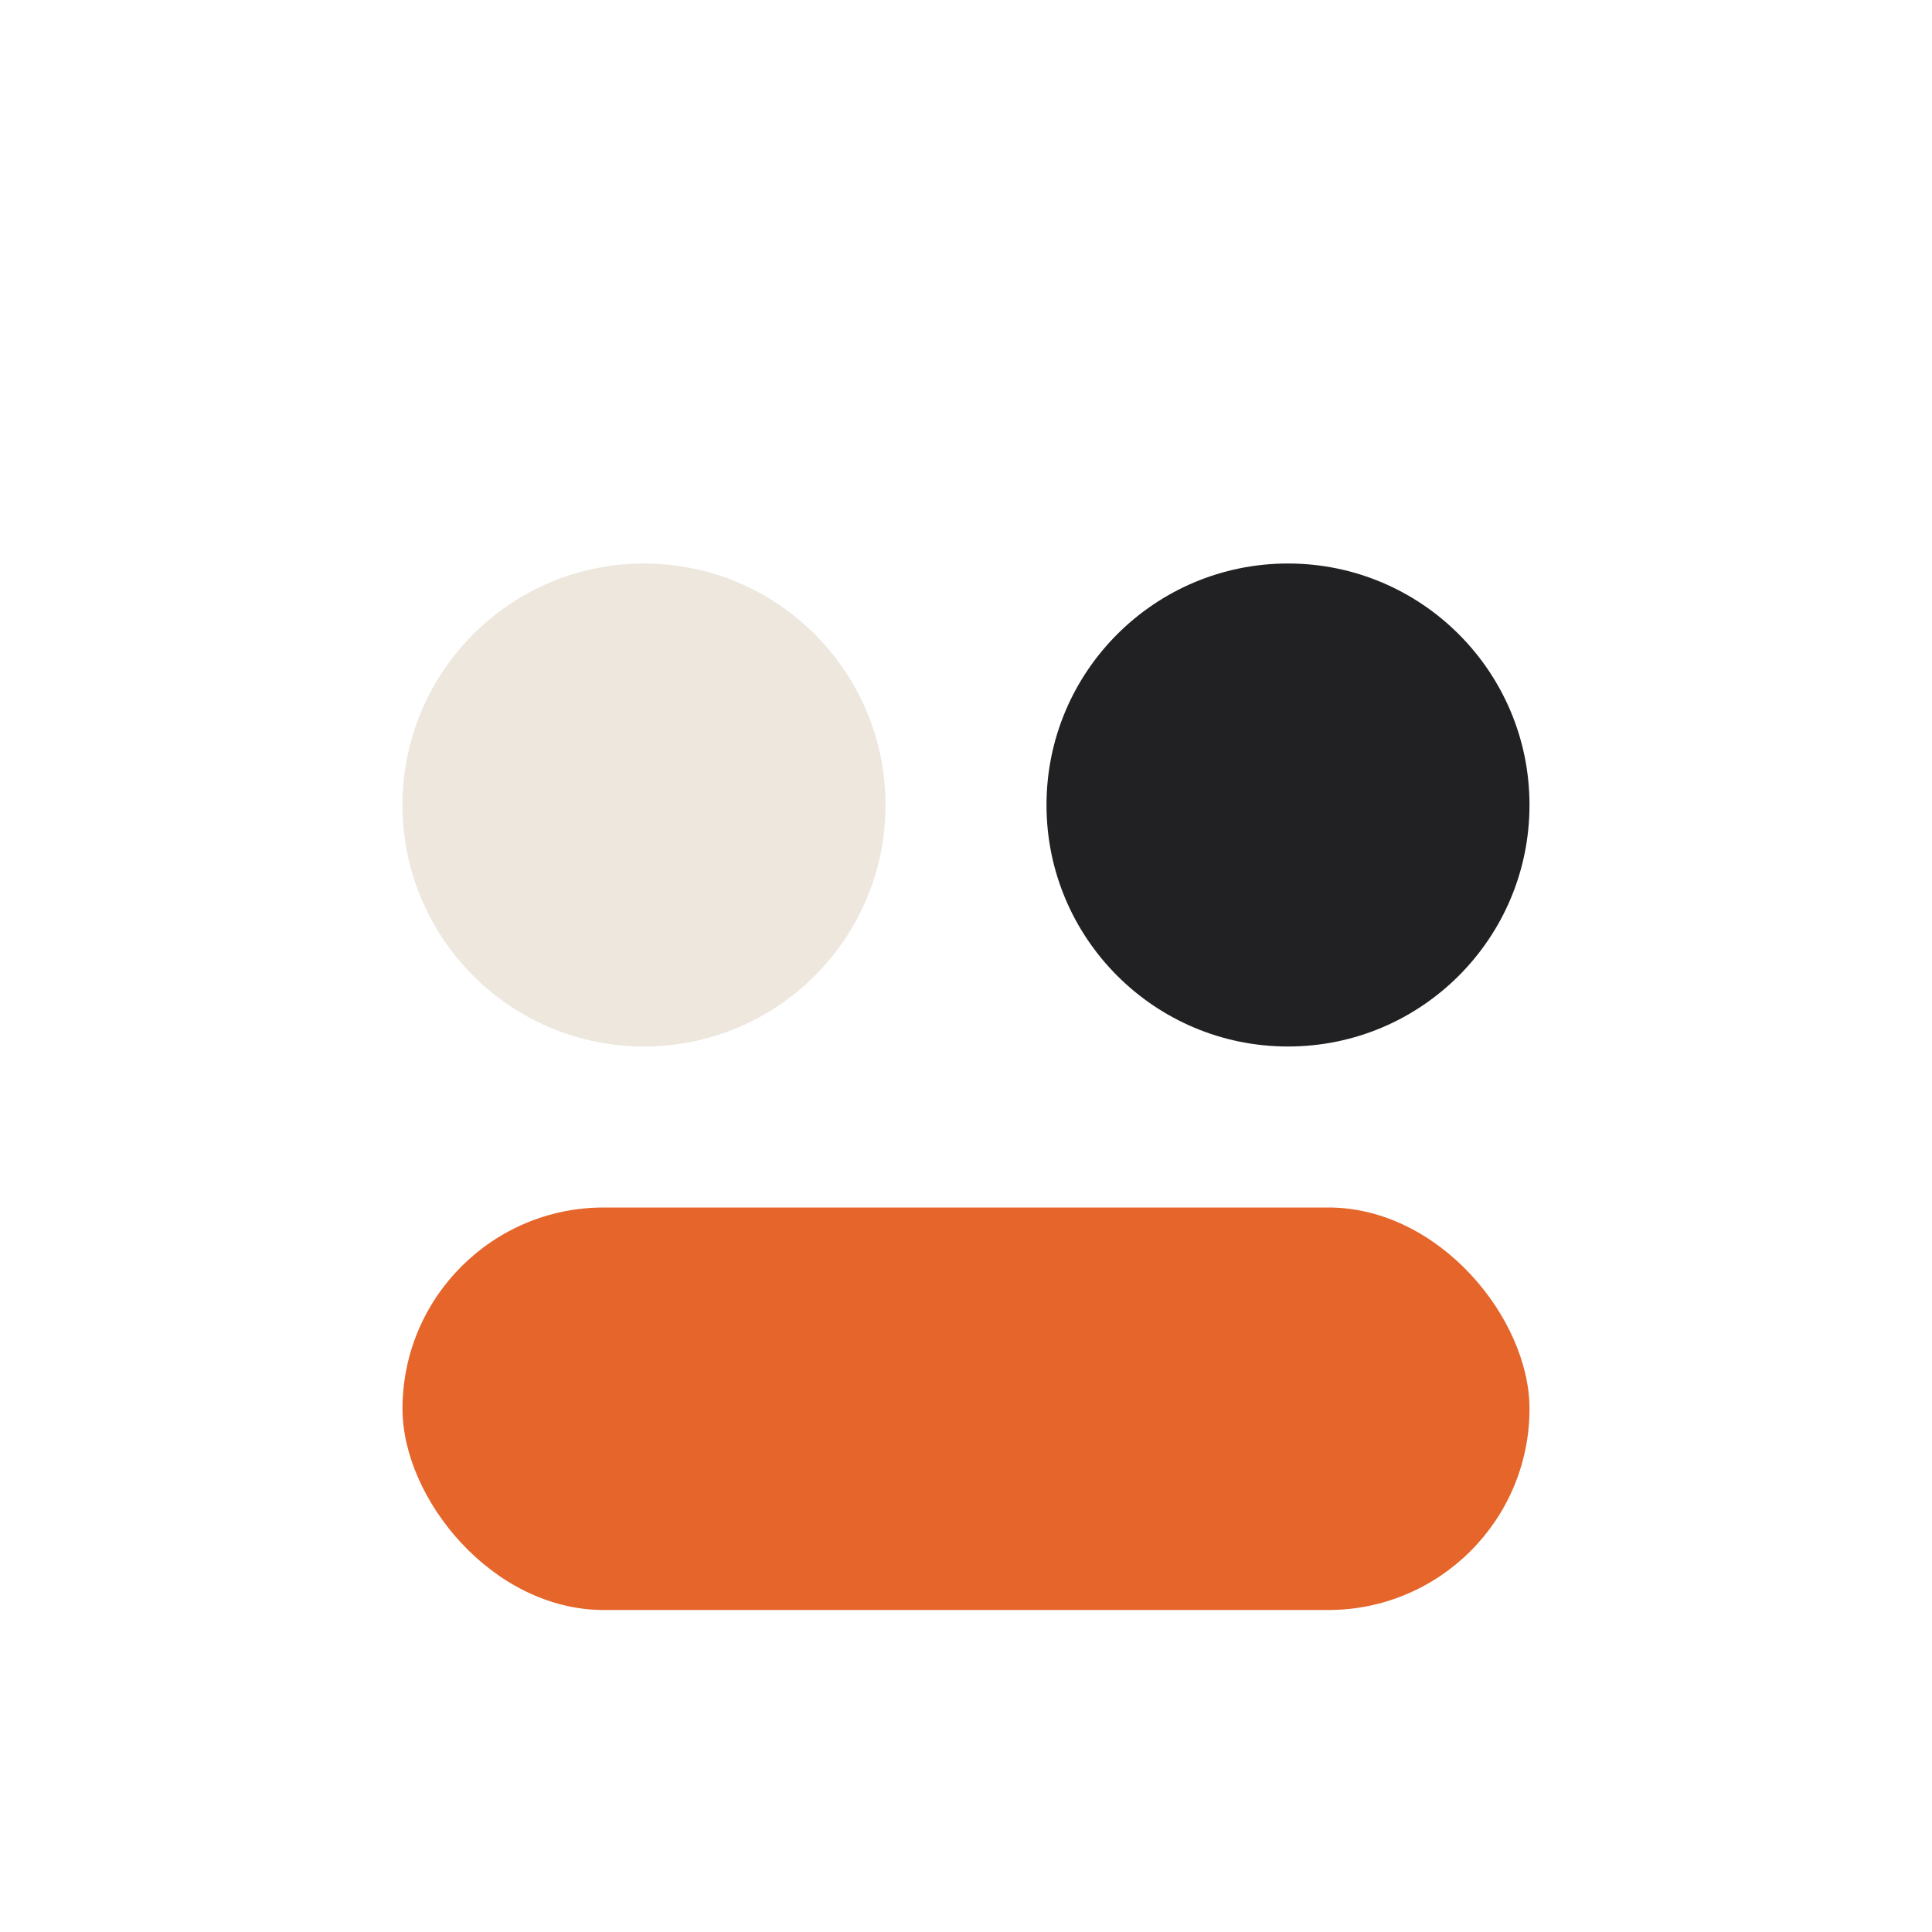 <?xml version="1.0" encoding="UTF-8"?>
<svg xmlns="http://www.w3.org/2000/svg" width="24" height="24" viewBox="0 0 24 24"><circle cx="8" cy="10" r="3" fill="#EDE7DE"/><circle cx="16" cy="10" r="3" fill="#212124"/><rect x="5" y="15" width="14" height="5" rx="2.5" fill="#E5652A"/></svg>